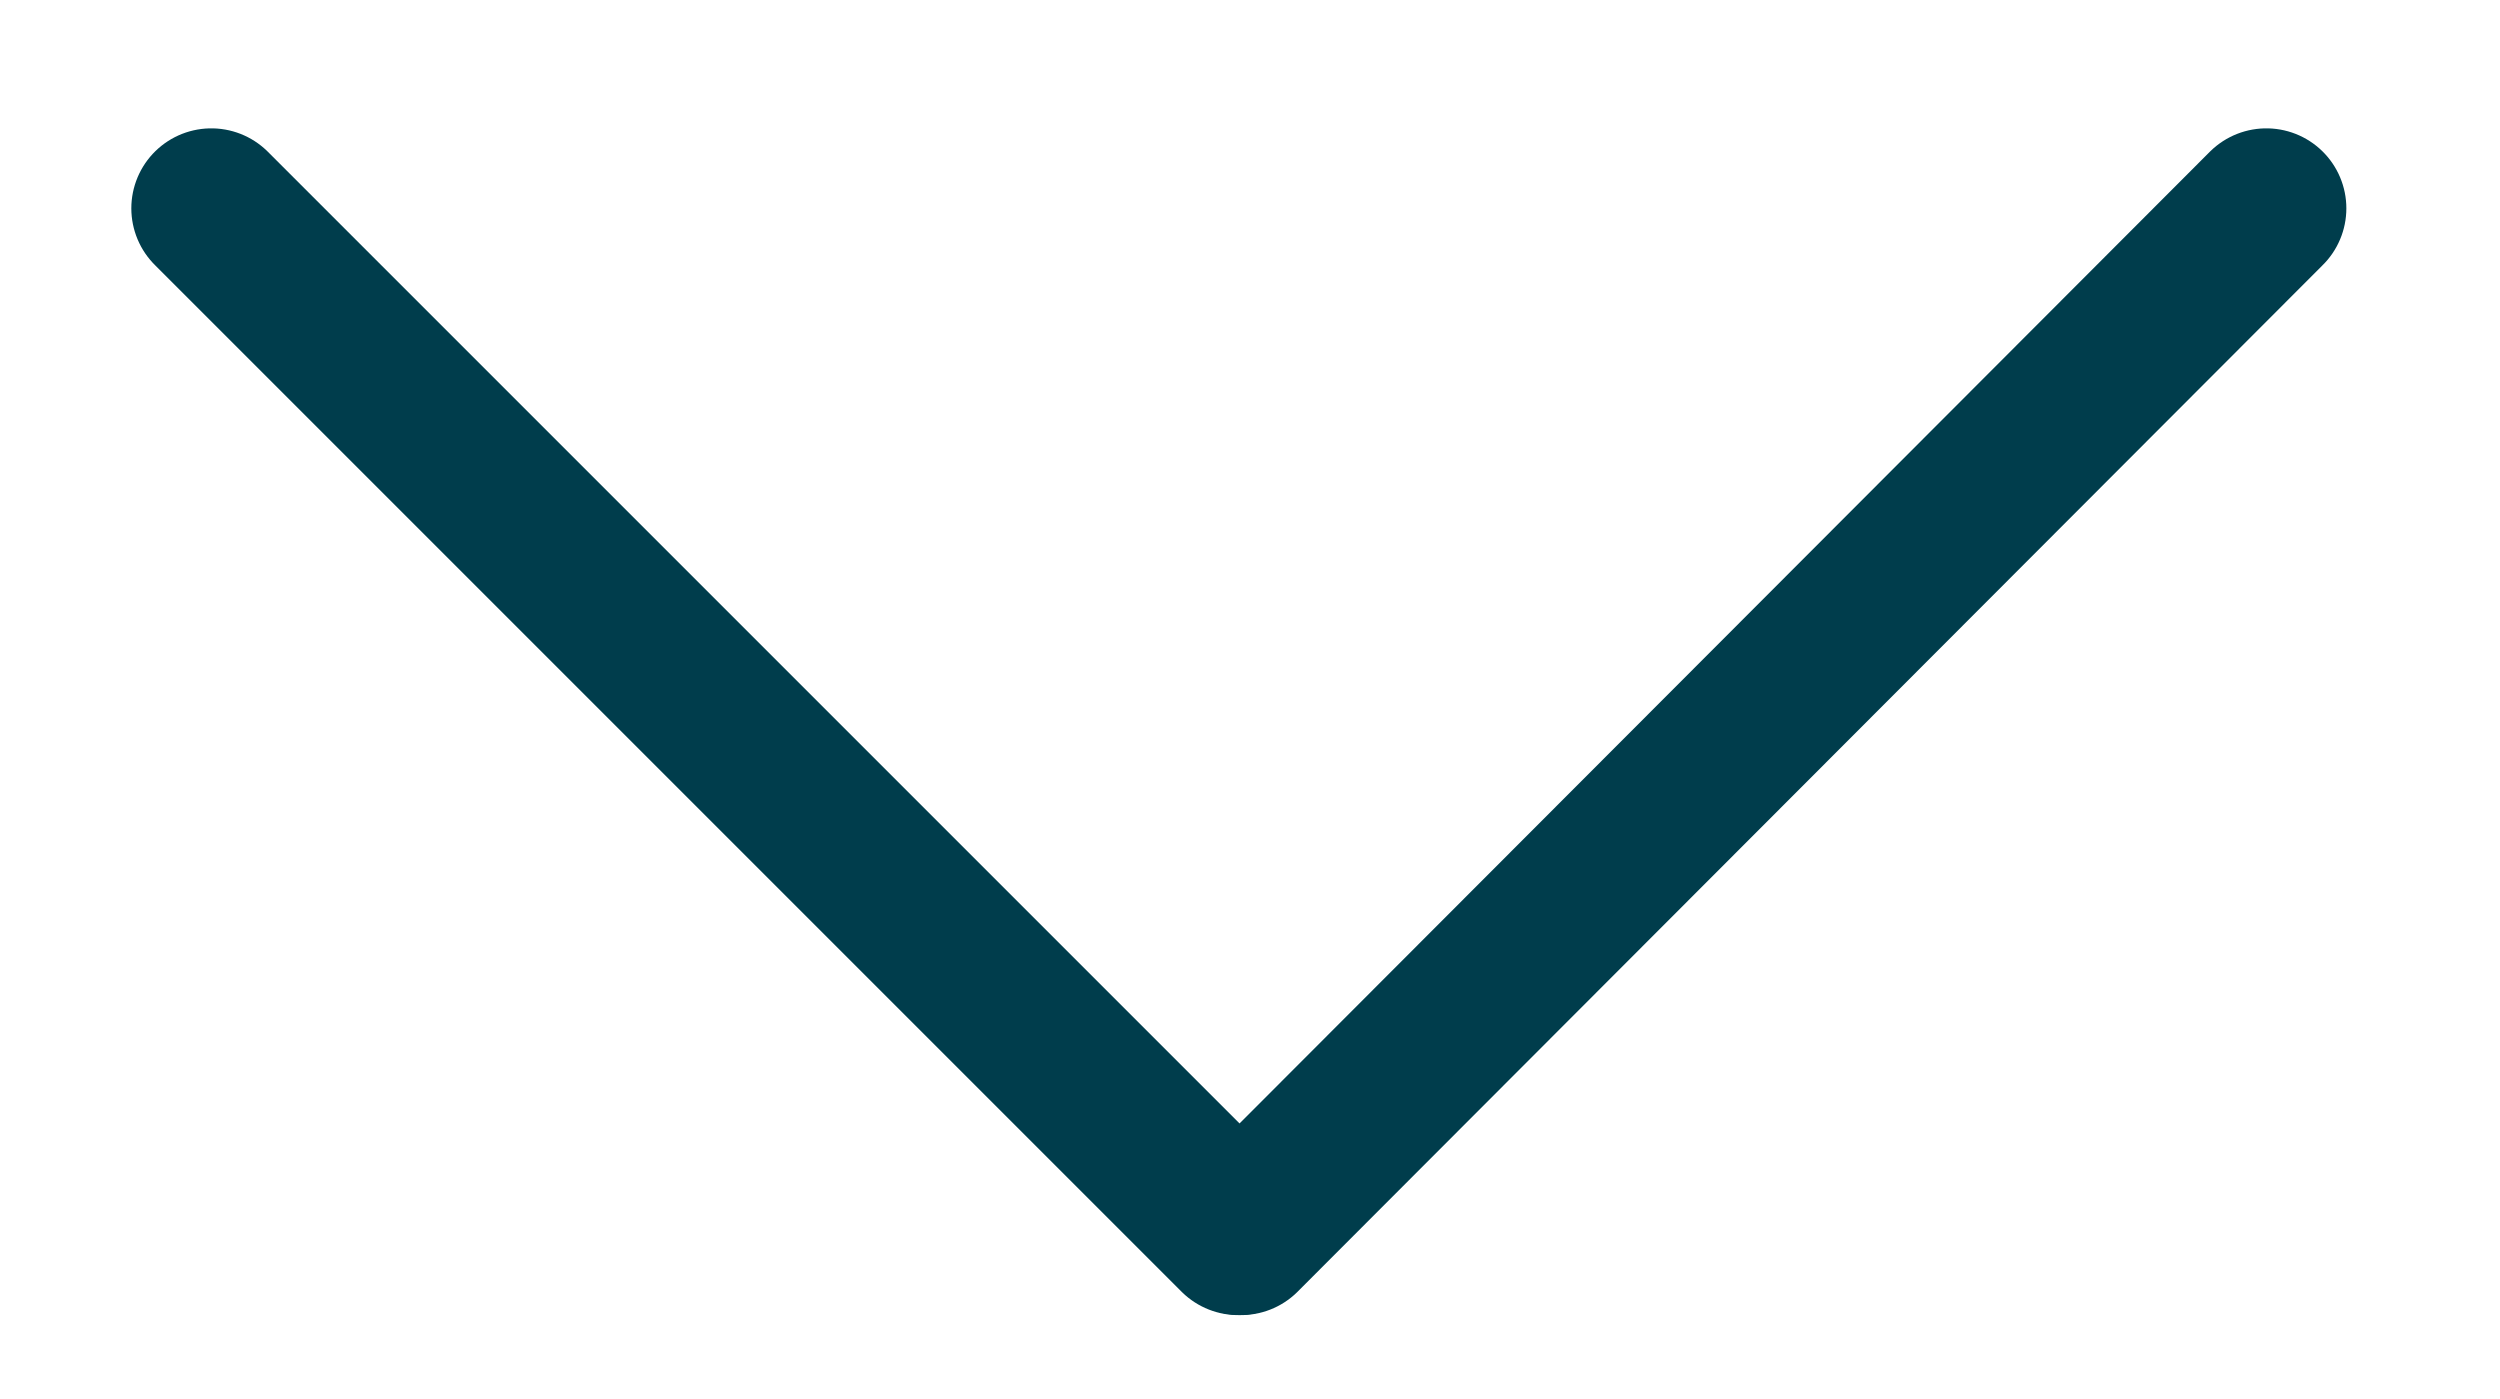 <?xml version="1.0" encoding="utf-8"?>
<!-- Generator: Adobe Illustrator 21.0.2, SVG Export Plug-In . SVG Version: 6.00 Build 0)  -->
<svg version="1.1" id="Ebene_1" xmlns="http://www.w3.org/2000/svg" xmlns:xlink="http://www.w3.org/1999/xlink" x="0px" y="0px"
	 viewBox="0 0 168 94" style="enable-background:new 0 0 168 94;" xml:space="preserve">
<style type="text/css">
	.st0{fill:#D8D1CA;}
	.st1{fill:none;stroke:#003D4C;stroke-width:10.75;stroke-linecap:round;stroke-linejoin:round;stroke-miterlimit:10;}
</style>
<path class="st0" d="M8,102.1L8,102.1L8,102.1z"/>
<path class="st0" d="M65.2,76.9L65.2,76.9L65.2,76.9z"/>
<line class="st1" x1="14.2" y1="14" x2="83.2" y2="83"/>
<line class="st1" x1="83.4" y1="83" x2="152.3" y2="14"/>
<g>
</g>
<g>
</g>
<g>
</g>
<g>
</g>
<g>
</g>
<g>
</g>
<g>
</g>
<g>
</g>
<g>
</g>
<g>
</g>
<g>
</g>
</svg>
